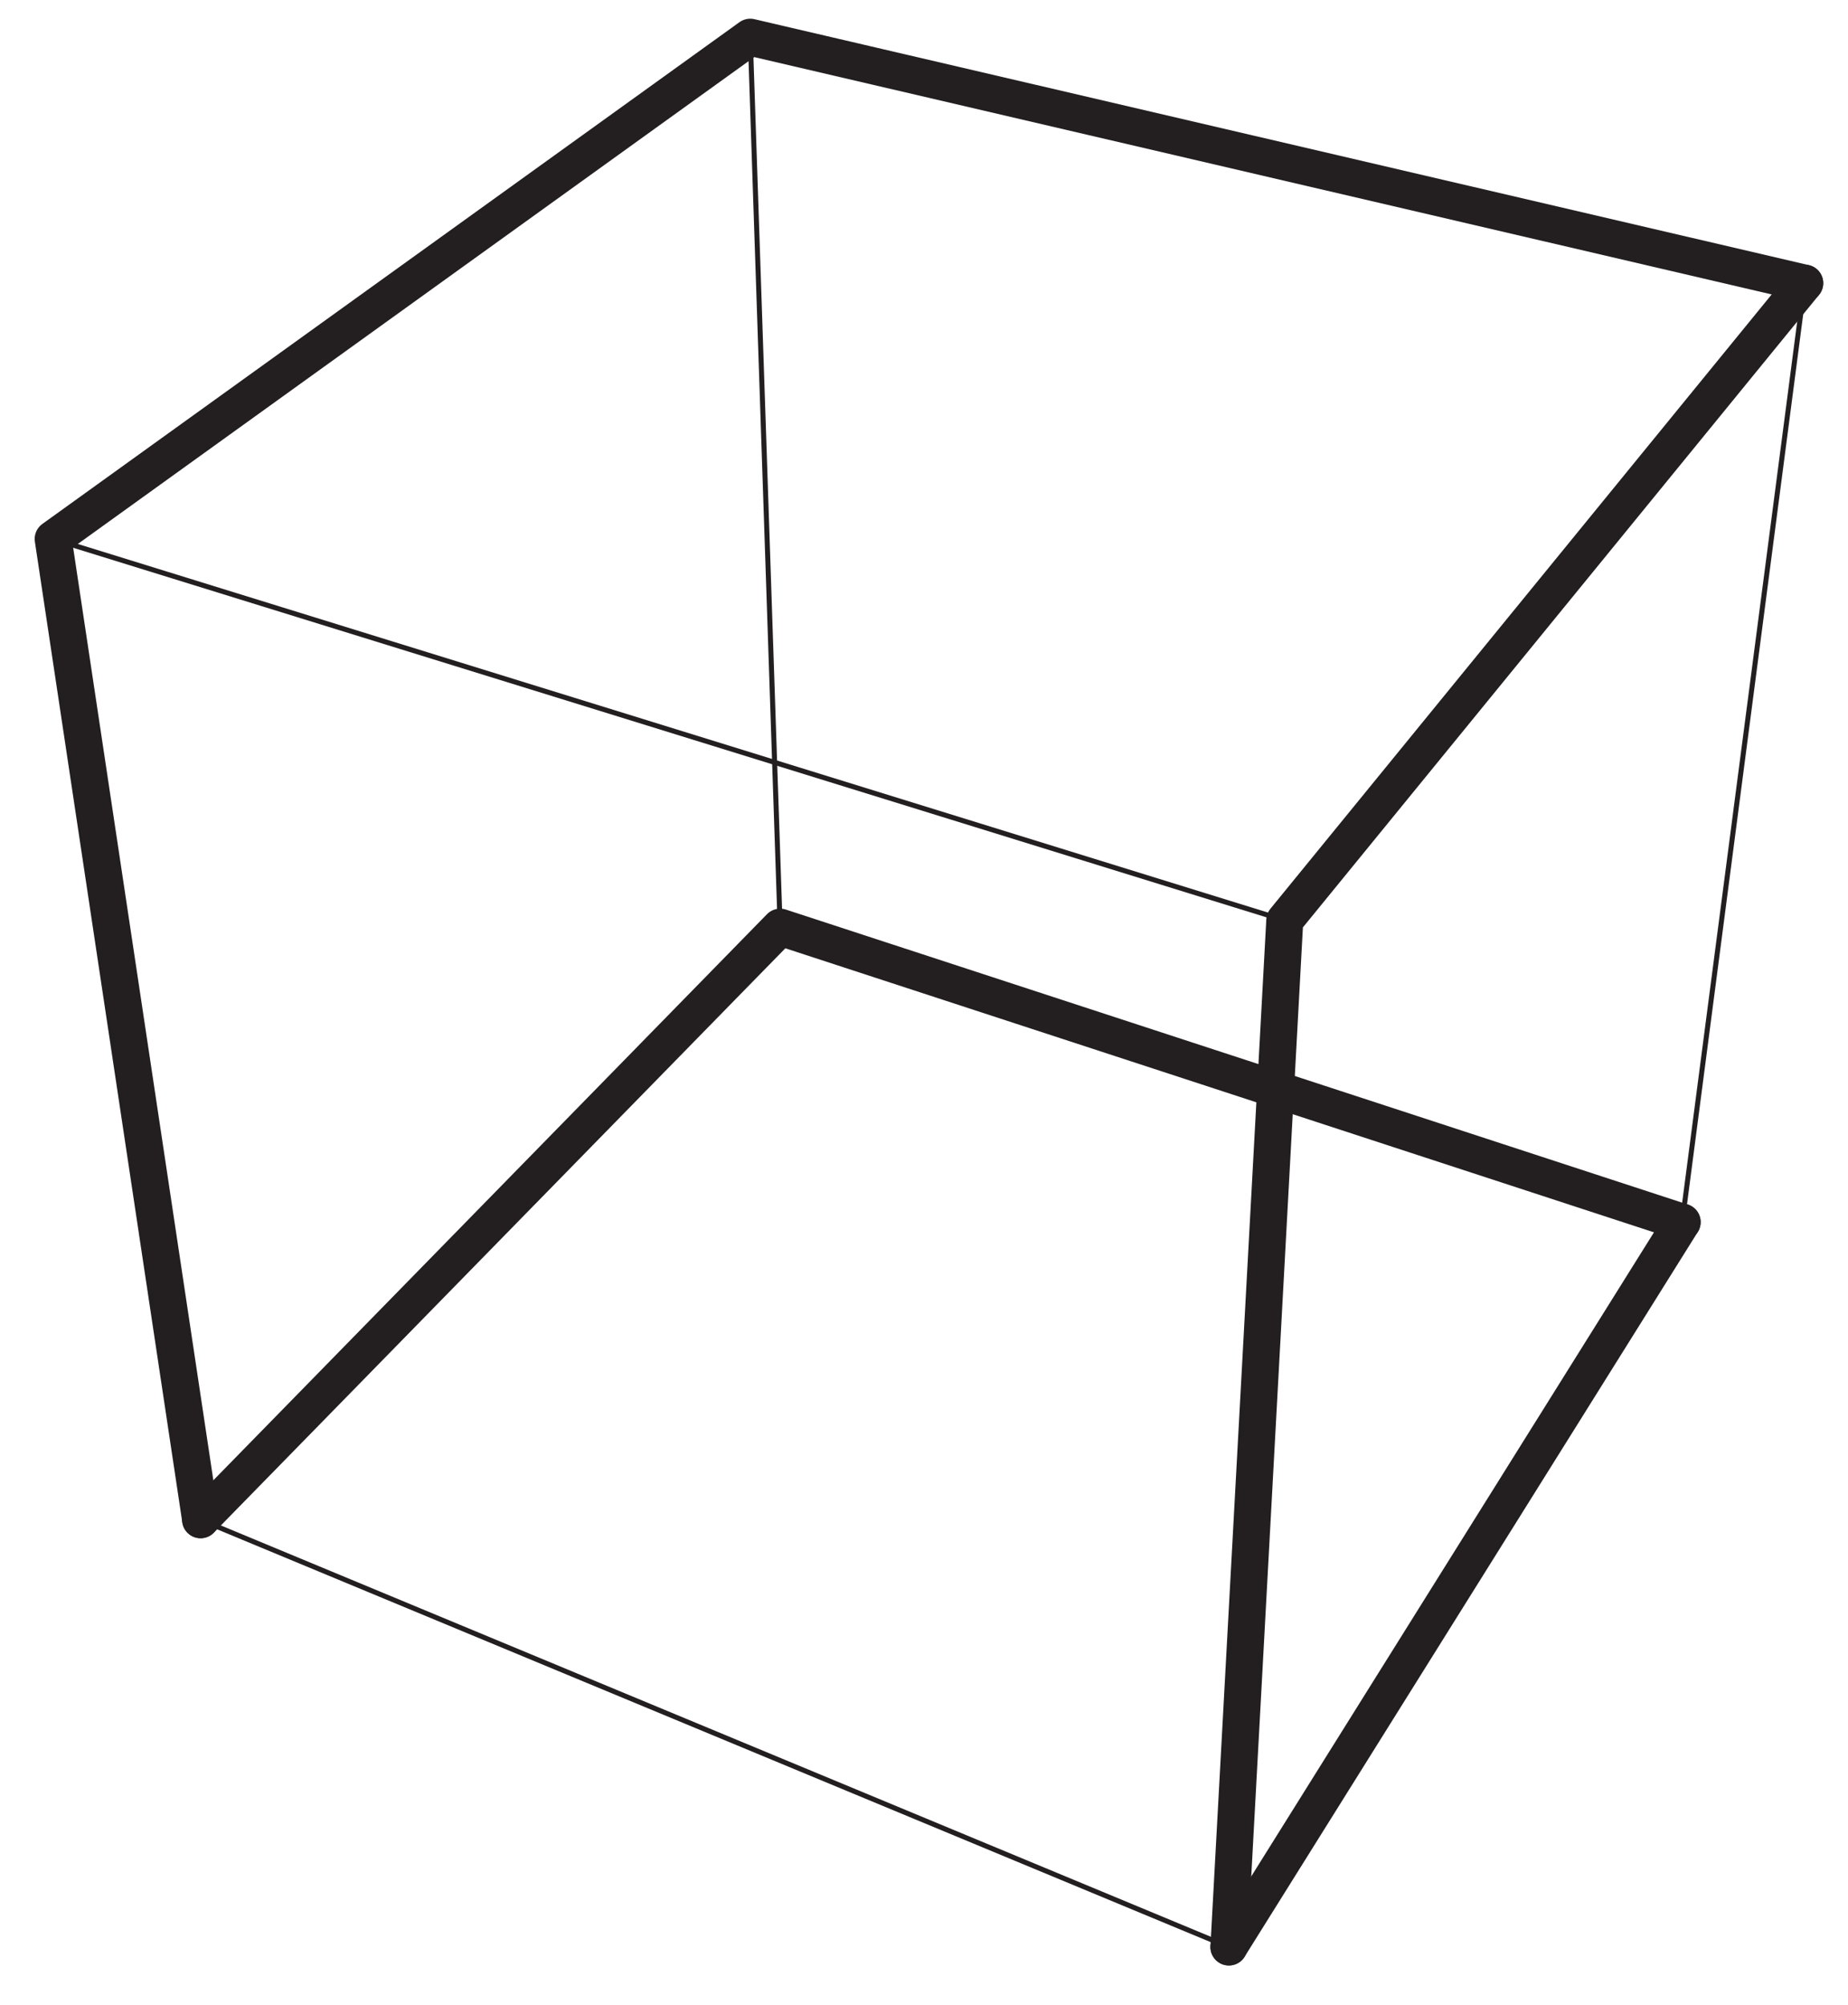 <?xml version="1.0" encoding="UTF-8"?>
<svg xmlns="http://www.w3.org/2000/svg" xmlns:xlink="http://www.w3.org/1999/xlink" width="184.3pt" height="199.94pt" viewBox="0 0 184.3 199.94" version="1.2">
<g id="surface1">
<path style="fill:none;stroke-width:36.861;stroke-linecap:round;stroke-linejoin:round;stroke:rgb(13.73%,12.16%,12.549%);stroke-opacity:1;stroke-miterlimit:10;" d="M 778.061 1070.816 L 1677.598 776.695 M 200.054 479.908 L 778.061 1070.816 " transform="matrix(0.1,0,0,-0.1,0,199.532)"/>
<path style="fill:none;stroke-width:5;stroke-linecap:round;stroke-linejoin:round;stroke:rgb(13.73%,12.16%,12.549%);stroke-opacity:1;stroke-miterlimit:10;" d="M 778.061 1070.816 L 748.222 1958.236 " transform="matrix(0.1,0,0,-0.1,0,199.532)"/>
<path style="fill:none;stroke-width:36.861;stroke-linecap:round;stroke-linejoin:round;stroke:rgb(13.73%,12.16%,12.549%);stroke-opacity:1;stroke-miterlimit:10;" d="M 1677.598 776.695 L 1225.575 53.882 " transform="matrix(0.1,0,0,-0.1,0,199.532)"/>
<path style="fill:none;stroke-width:5;stroke-linecap:round;stroke-linejoin:round;stroke:rgb(13.73%,12.16%,12.549%);stroke-opacity:1;stroke-miterlimit:10;" d="M 1799.857 1712.972 L 1677.598 776.695 " transform="matrix(0.1,0,0,-0.1,0,199.532)"/>
<path style="fill:none;stroke-width:36.861;stroke-linecap:round;stroke-linejoin:round;stroke:rgb(13.73%,12.16%,12.549%);stroke-opacity:1;stroke-miterlimit:10;" d="M 748.222 1958.236 L 53.013 1457.905 M 1799.857 1712.972 L 748.222 1958.236 M 53.013 1457.905 L 200.054 479.908 " transform="matrix(0.1,0,0,-0.1,0,199.532)"/>
<path style="fill:none;stroke-width:5;stroke-linecap:round;stroke-linejoin:round;stroke:rgb(13.73%,12.16%,12.549%);stroke-opacity:1;stroke-miterlimit:10;" d="M 1225.575 53.882 L 200.054 479.908 " transform="matrix(0.1,0,0,-0.1,0,199.532)"/>
<path style="fill:none;stroke-width:36.861;stroke-linecap:round;stroke-linejoin:round;stroke:rgb(13.73%,12.16%,12.549%);stroke-opacity:1;stroke-miterlimit:10;" d="M 1281.293 1077.56 L 1799.857 1712.972 M 1225.575 53.882 L 1281.293 1077.56 " transform="matrix(0.1,0,0,-0.1,0,199.532)"/>
<path style="fill:none;stroke-width:5;stroke-linecap:round;stroke-linejoin:round;stroke:rgb(13.73%,12.16%,12.549%);stroke-opacity:1;stroke-miterlimit:10;" d="M 53.013 1457.905 L 1281.293 1077.56 " transform="matrix(0.1,0,0,-0.1,0,199.532)"/>
</g>
</svg>

